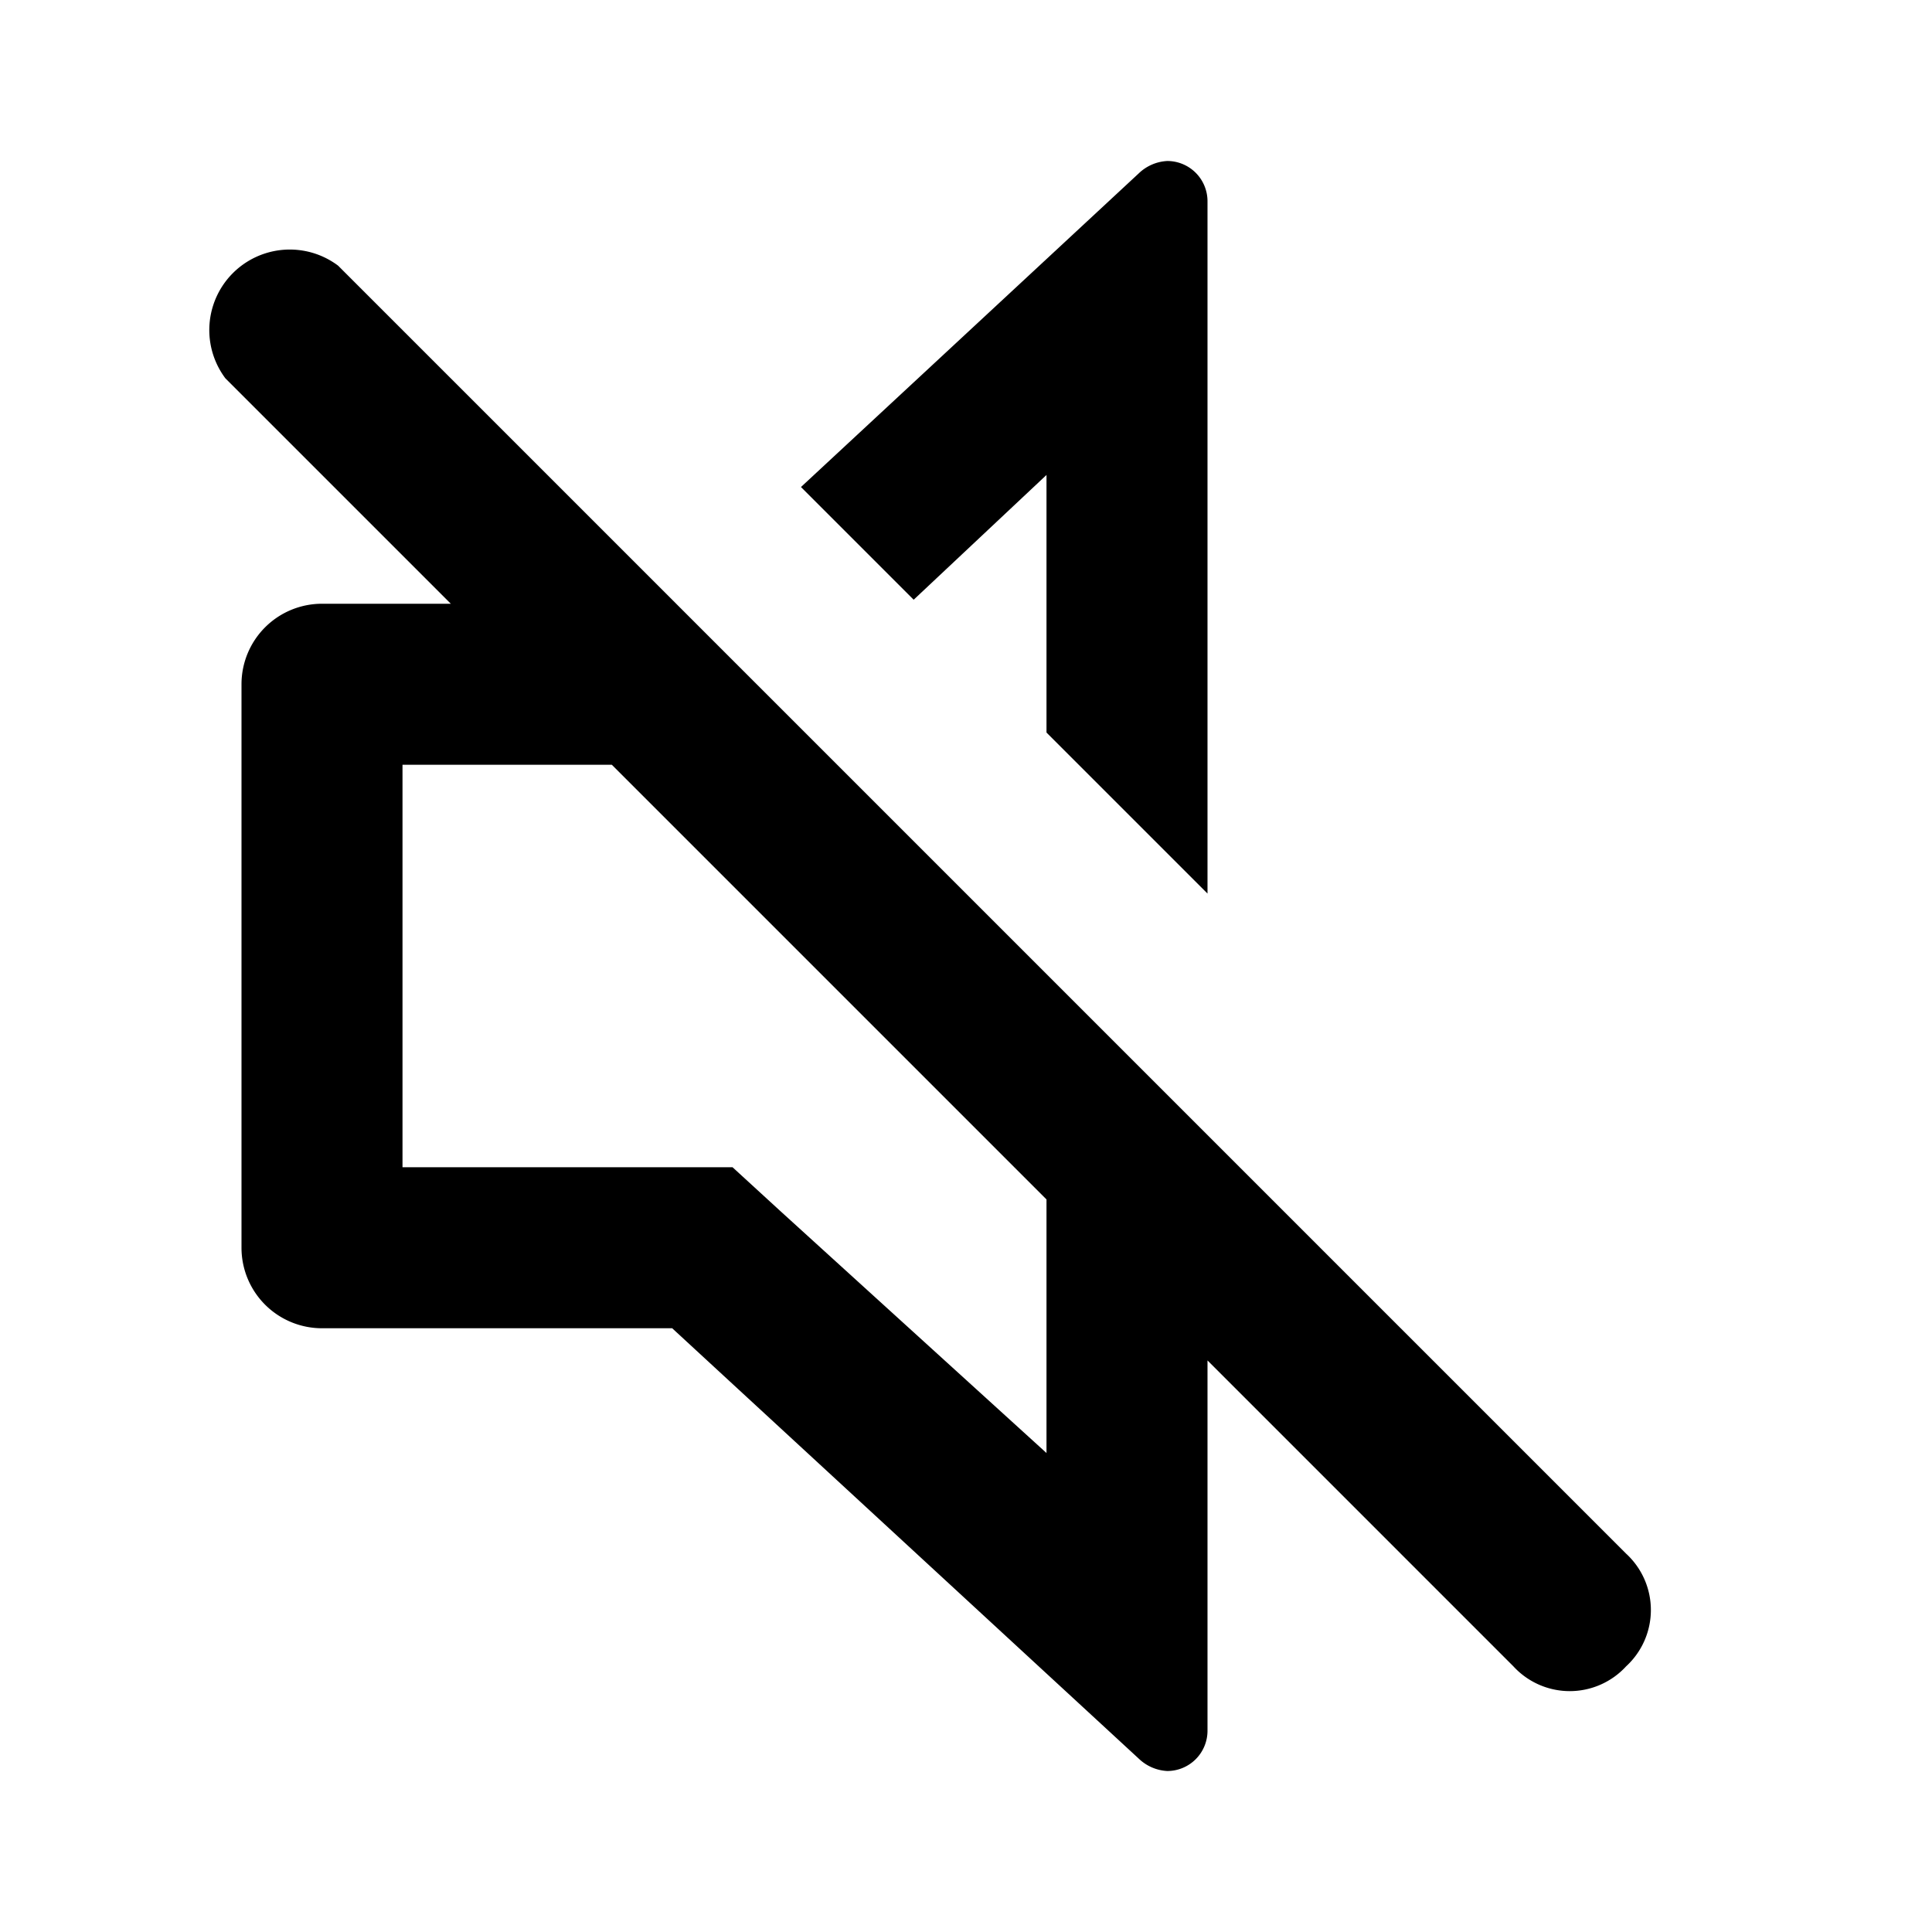 <svg xmlns="http://www.w3.org/2000/svg" width="48" height="48" viewBox="0 0 48 48">
  <title>volume-off</title>
  <g id="Layer_2" data-name="Layer 2">
    <g id="invisible_box" data-name="invisible box">
      <rect width="48" height="48" fill="none"/>
    </g>
    <g id="icons_Q2" data-name="icons Q2">
      <g>
        <path d="M26,11.8v6.4l4,4V5a1,1,0,0,0-1-1,1.1,1.1,0,0,0-.7.3l-8.4,7.8,2.8,2.8Z"/>
        <path d="M40.4,38.6l-32-32A2,2,0,0,0,5.6,9.4L11.2,15H8a2,2,0,0,0-2,2V31a2,2,0,0,0,2,2h8.7L28.3,43.7a1.1,1.1,0,0,0,.7.3,1,1,0,0,0,1-1V33.8l7.6,7.6a1.9,1.9,0,0,0,2.8,0A1.9,1.9,0,0,0,40.4,38.6ZM26,36.1l-6.6-6L18.2,29H10V19h5.2L26,29.8Z"/>
      </g>
    </g>
  </g>
</svg>

